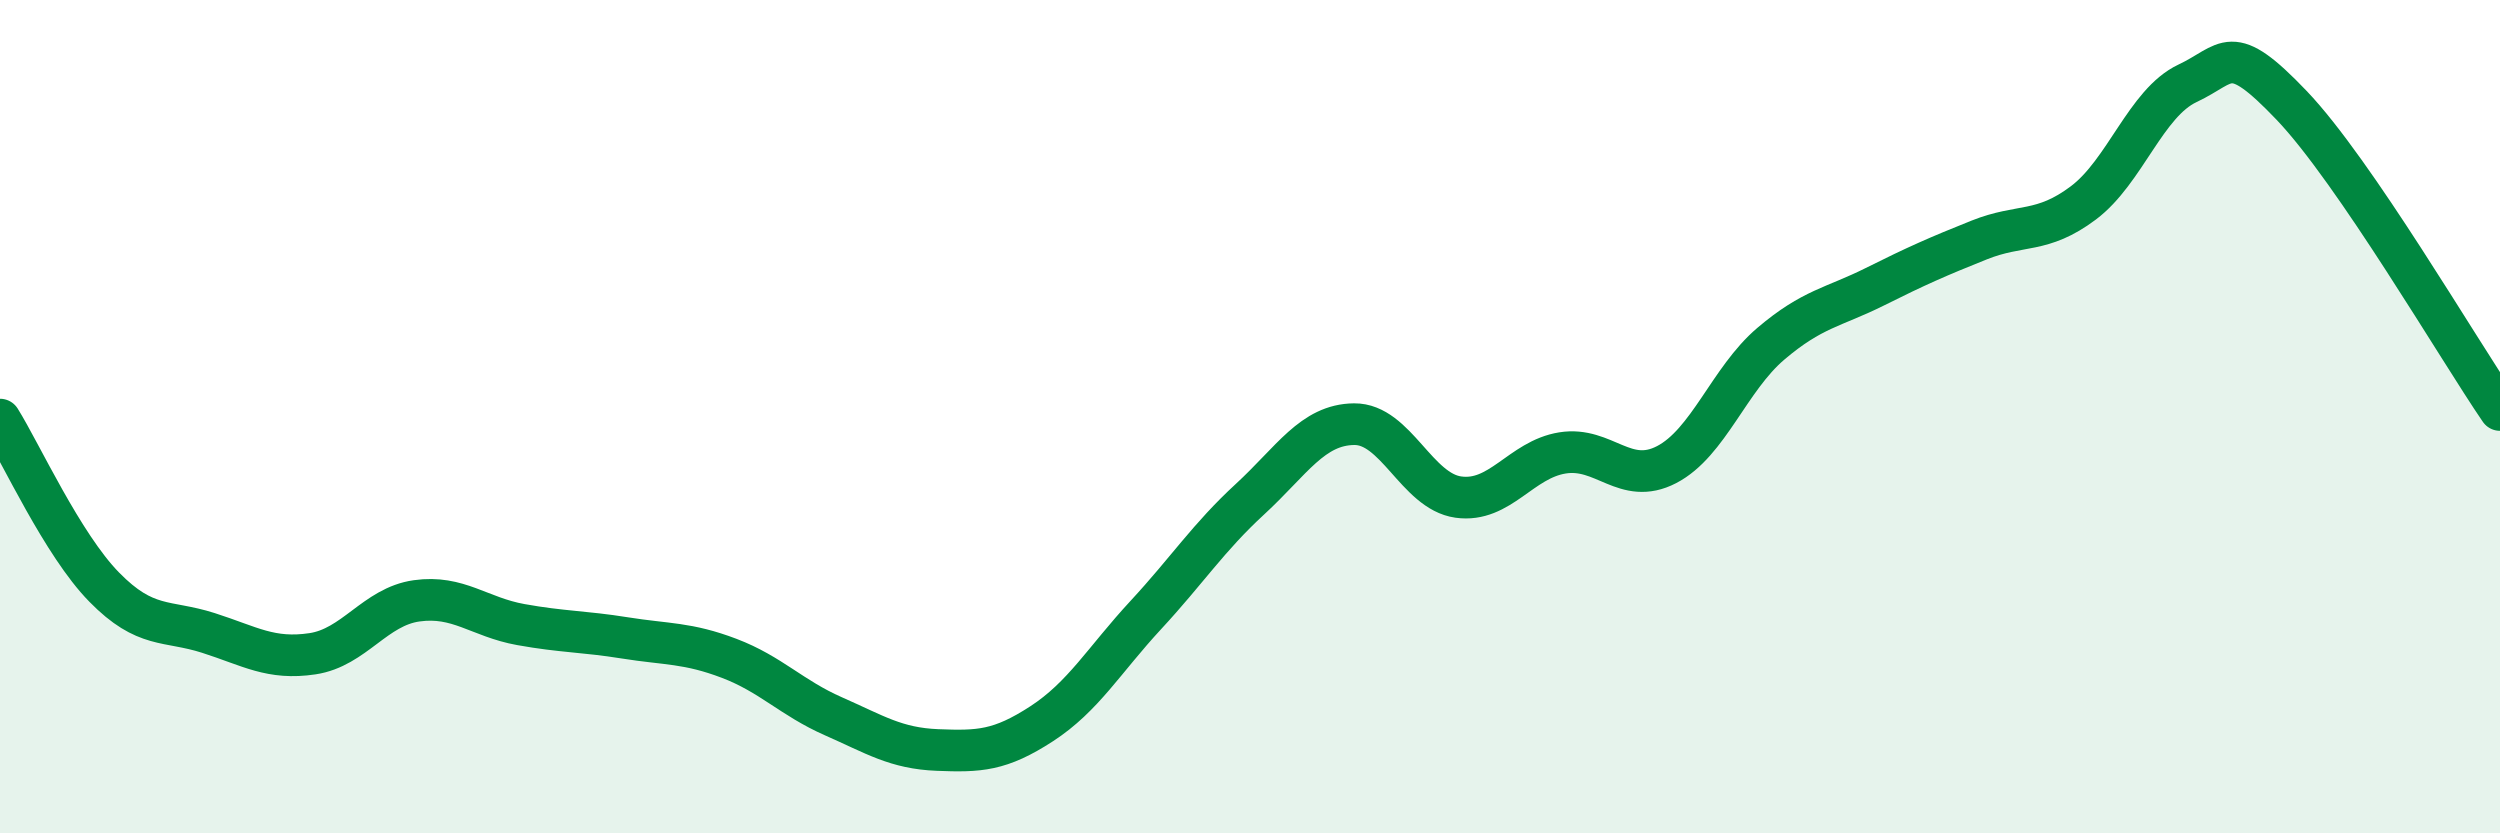 
    <svg width="60" height="20" viewBox="0 0 60 20" xmlns="http://www.w3.org/2000/svg">
      <path
        d="M 0,10.07 C 0.5,10.87 1.5,13.07 2.5,14.09 C 3.5,15.11 4,14.87 5,15.19 C 6,15.51 6.5,15.84 7.5,15.69 C 8.5,15.54 9,14.56 10,14.42 C 11,14.28 11.5,14.81 12.5,14.99 C 13.5,15.17 14,15.15 15,15.31 C 16,15.47 16.5,15.42 17.5,15.8 C 18.5,16.18 19,16.75 20,17.19 C 21,17.63 21.5,17.96 22.5,18 C 23.5,18.04 24,18.02 25,17.37 C 26,16.72 26.5,15.84 27.5,14.76 C 28.5,13.68 29,12.9 30,11.98 C 31,11.06 31.5,10.19 32.5,10.18 C 33.5,10.17 34,11.79 35,11.93 C 36,12.07 36.5,11.03 37.5,10.87 C 38.5,10.71 39,11.67 40,11.15 C 41,10.63 41.5,9.1 42.5,8.25 C 43.5,7.4 44,7.38 45,6.88 C 46,6.38 46.5,6.16 47.5,5.76 C 48.5,5.36 49,5.62 50,4.87 C 51,4.12 51.5,2.47 52.5,2 C 53.5,1.53 53.5,0.96 55,2.53 C 56.5,4.1 59,8.38 60,9.84L60 20L0 20Z"
        fill="#008740"
        opacity="0.1"
        stroke-linecap="round"
        stroke-linejoin="round"
      />
      <path
        d="M 0,10.07 C 0.5,10.87 1.5,13.07 2.5,14.09 C 3.5,15.11 4,14.87 5,15.19 C 6,15.51 6.5,15.84 7.5,15.69 C 8.5,15.54 9,14.56 10,14.42 C 11,14.28 11.5,14.81 12.5,14.99 C 13.5,15.17 14,15.15 15,15.31 C 16,15.47 16.5,15.42 17.5,15.8 C 18.5,16.18 19,16.75 20,17.19 C 21,17.63 21.5,17.96 22.5,18 C 23.5,18.04 24,18.02 25,17.37 C 26,16.72 26.5,15.84 27.5,14.76 C 28.5,13.68 29,12.9 30,11.98 C 31,11.06 31.5,10.19 32.5,10.18 C 33.5,10.17 34,11.79 35,11.93 C 36,12.07 36.5,11.03 37.5,10.87 C 38.5,10.71 39,11.67 40,11.15 C 41,10.63 41.5,9.1 42.5,8.25 C 43.5,7.4 44,7.38 45,6.88 C 46,6.38 46.5,6.16 47.5,5.76 C 48.5,5.36 49,5.62 50,4.87 C 51,4.12 51.5,2.47 52.5,2 C 53.5,1.53 53.5,0.96 55,2.53 C 56.5,4.1 59,8.38 60,9.84"
        stroke="#008740"
        stroke-width="1"
        fill="none"
        stroke-linecap="round"
        stroke-linejoin="round"
      />
    </svg>
  